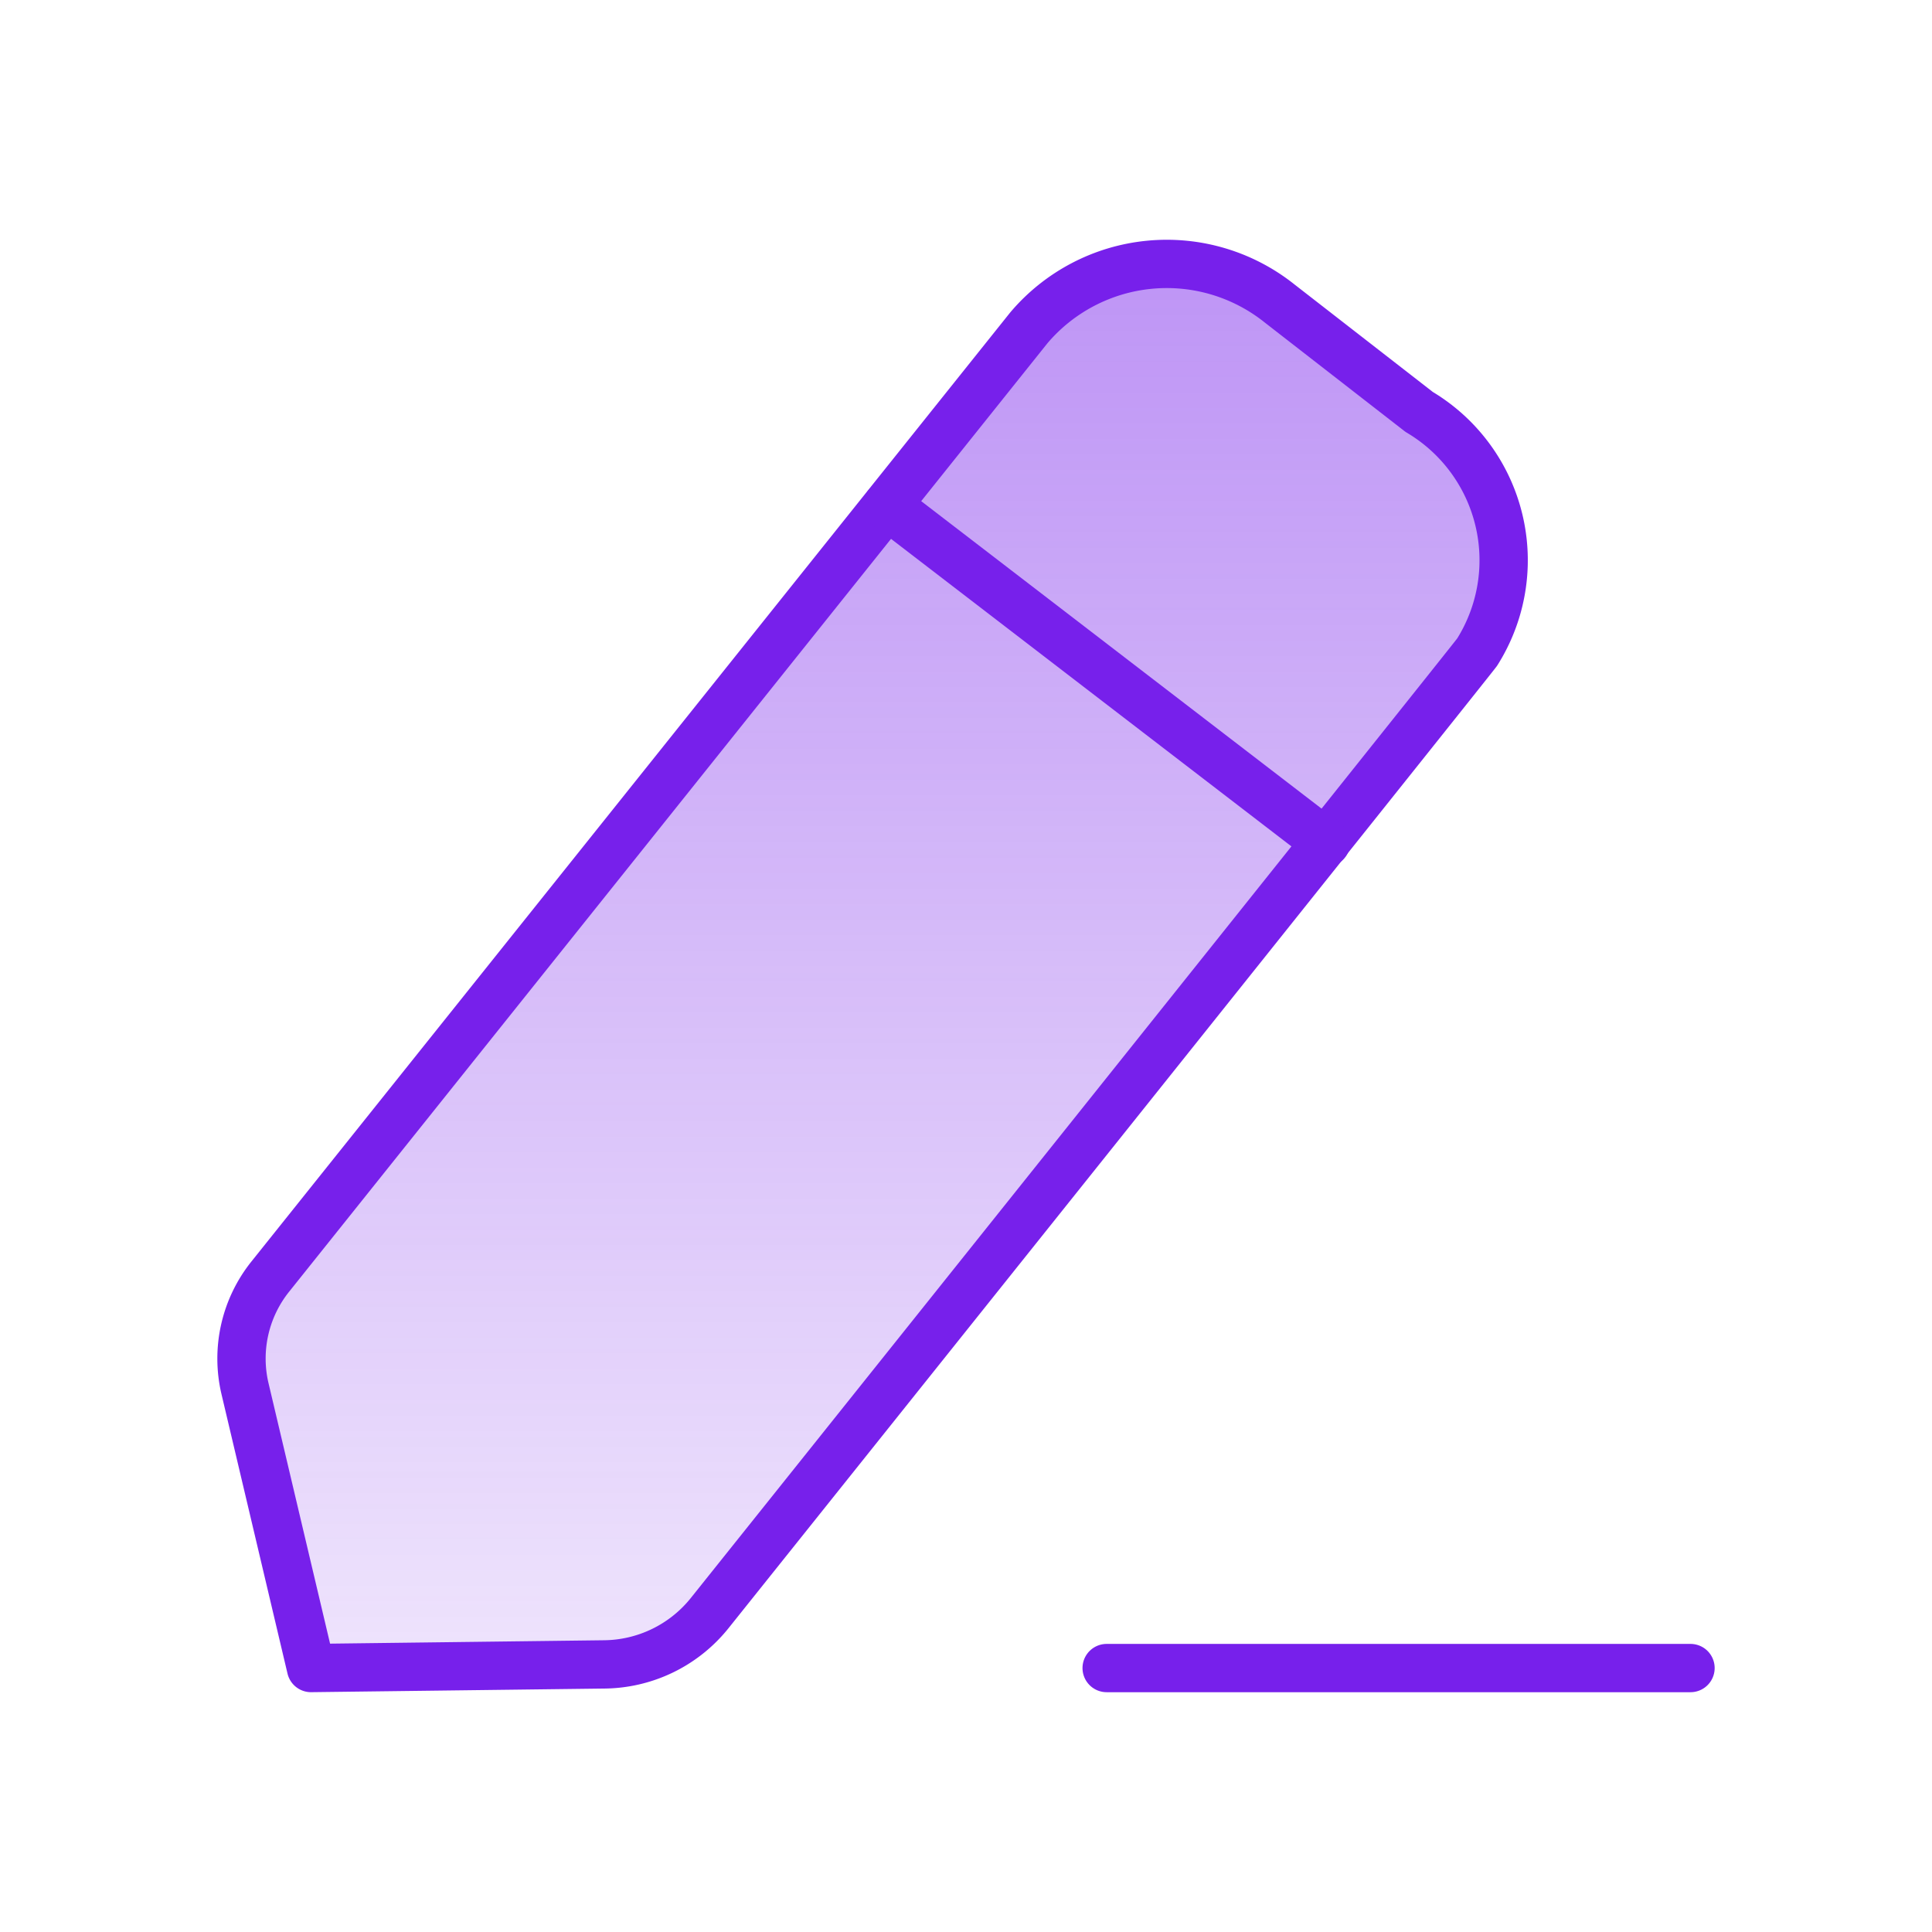 <svg xmlns="http://www.w3.org/2000/svg" xmlns:v="https://vecta.io/nano" width="160" height="160"><defs><linearGradient id="A" x1=".5" x2=".5" y2="1"><stop offset="0" stop-color="#7720eb" stop-opacity=".478"></stop><stop offset="1" stop-color="#7720eb" stop-opacity=".122"></stop></linearGradient></defs><g stroke="#7720eb" stroke-linejoin="round" stroke-width="4"><path d="M91.648 138.141h48.353" fill="none" stroke-linecap="round"></path><path d="M85.2 27.155a14.97 14.97 0 0 1 20.775-2.02l11.555 8.98a14.28 14.28 0 0 1 4.8 19.892c-.227.364-63.583 79.613-63.583 79.613a11.33 11.33 0 0 1-8.727 4.219l-24.263.3-5.467-23.135a10.86 10.86 0 0 1 2.108-9.3z" fill-rule="evenodd" fill="url(#A)"></path><path d="M73.472 41.86l36.348 27.915" fill="none" stroke-linecap="round"></path></g></svg>